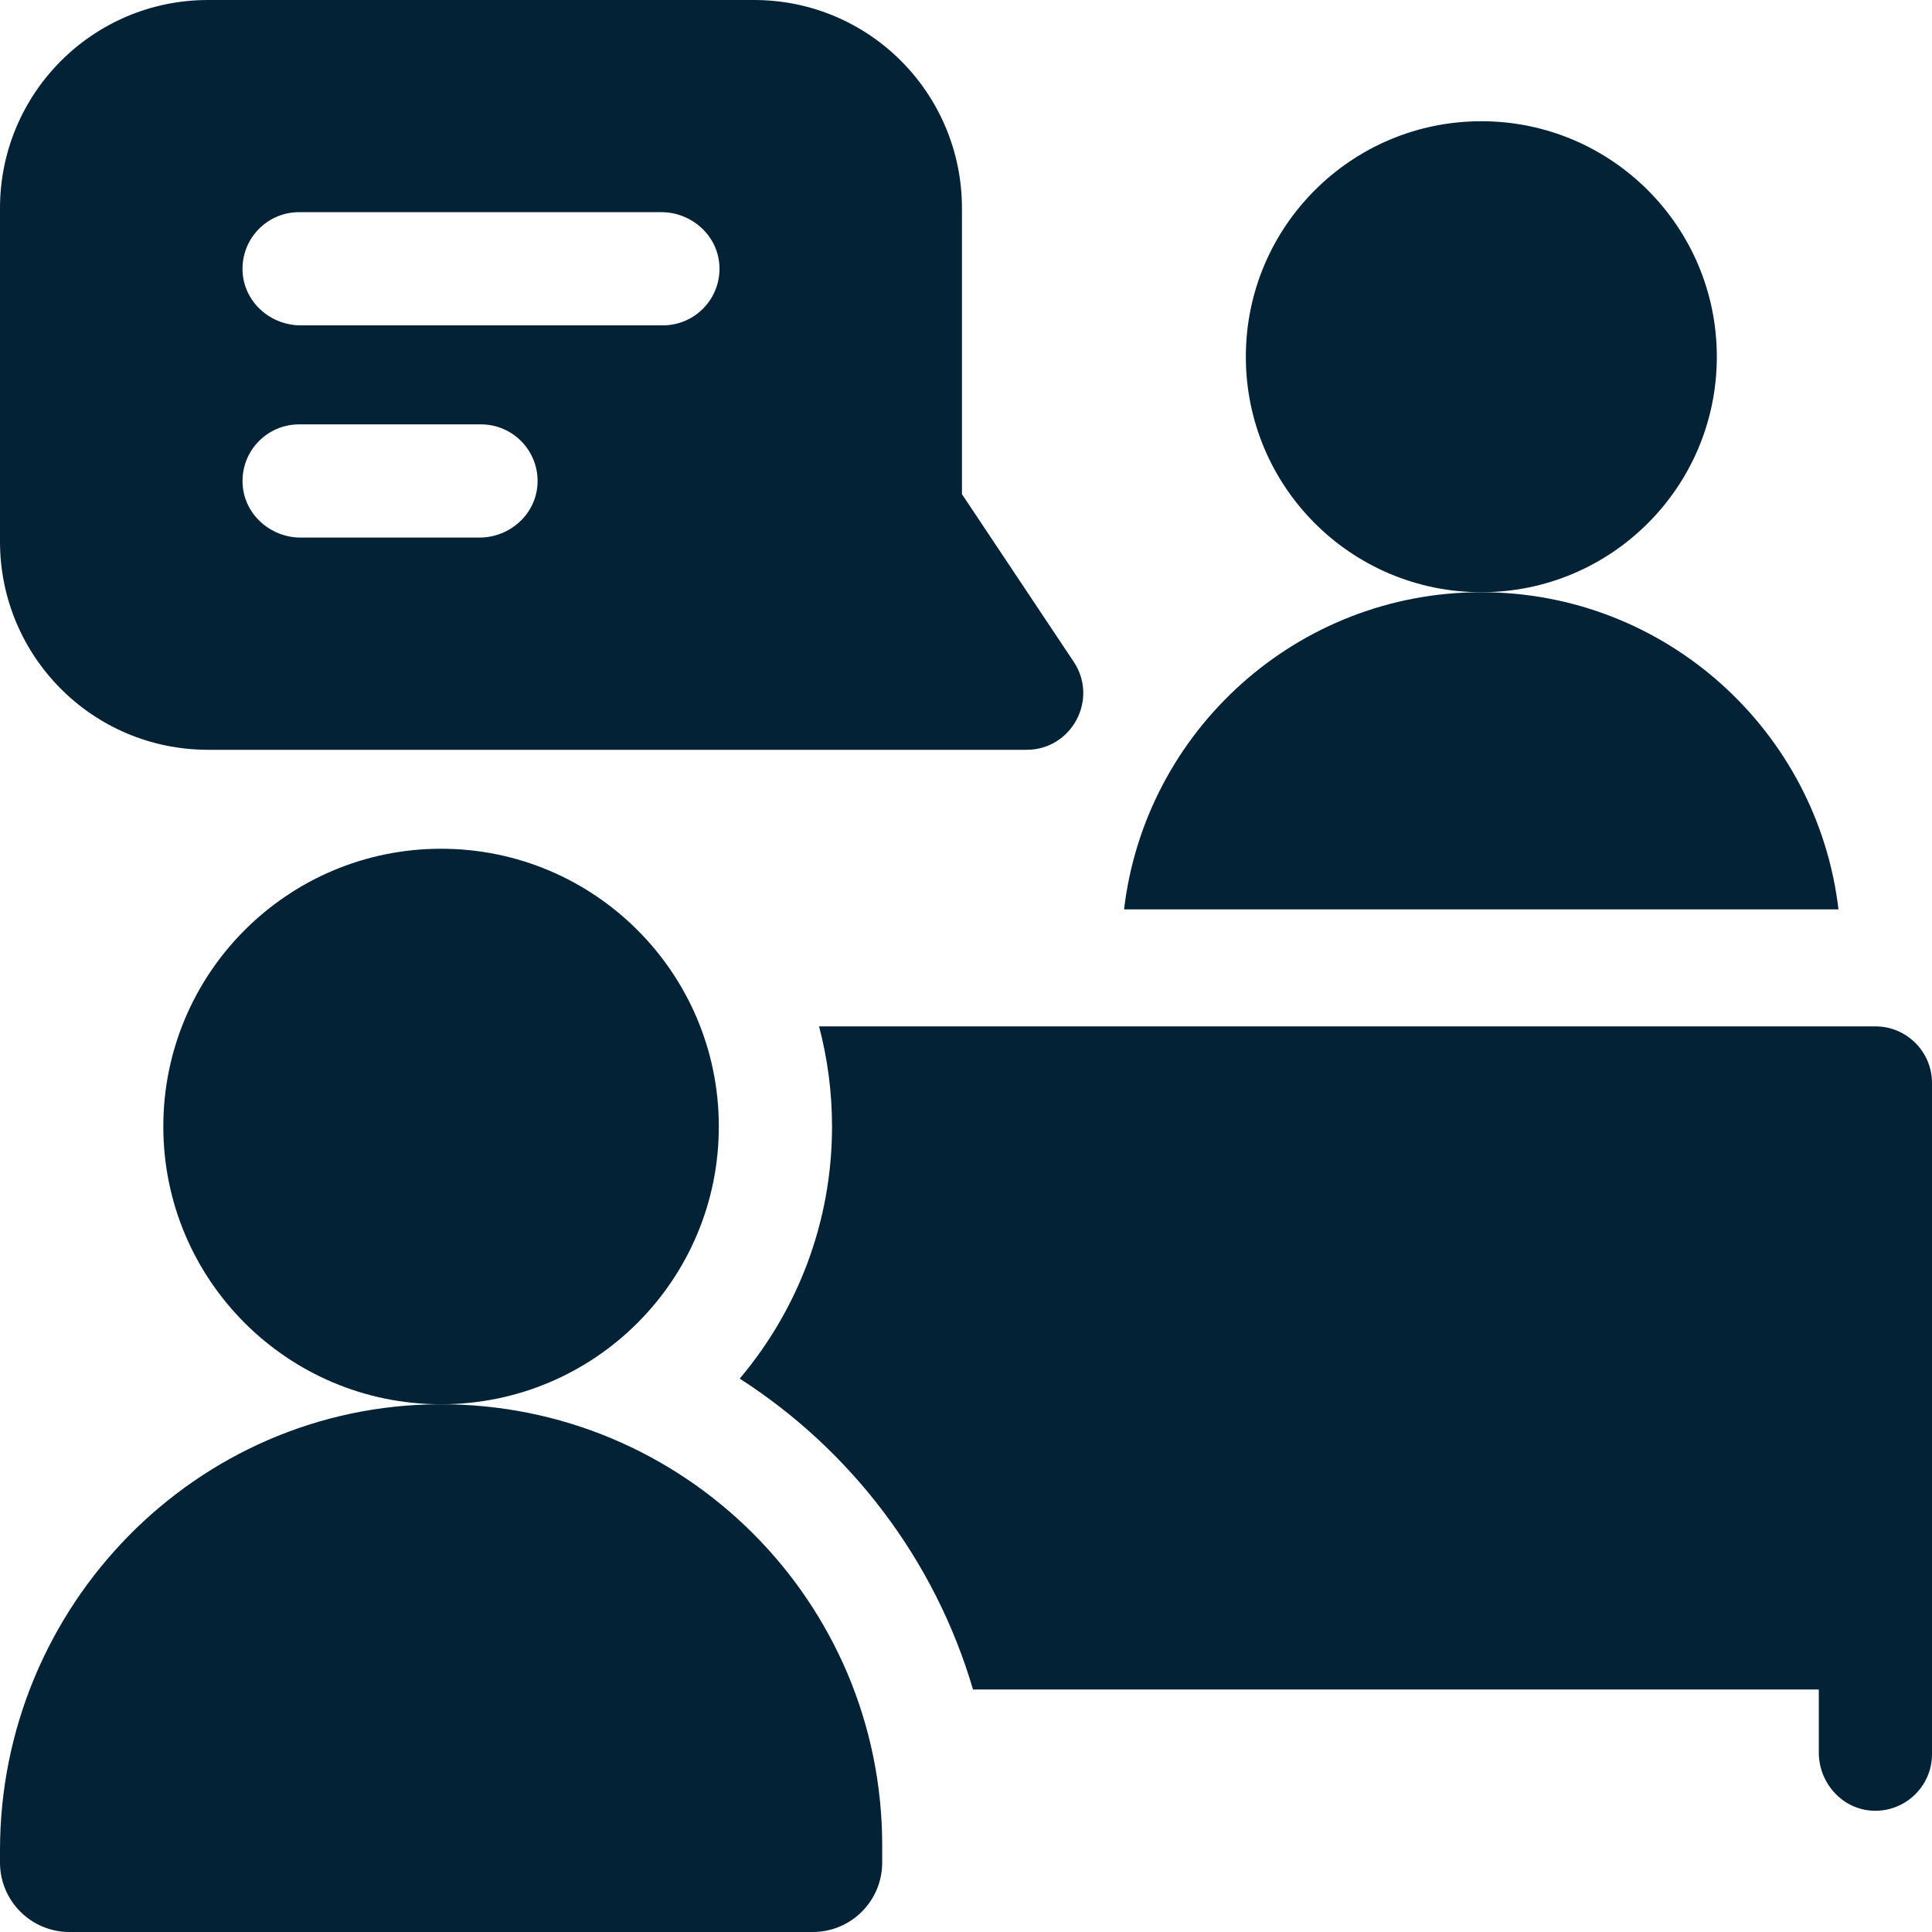 <svg width="32" height="32" viewBox="0 0 32 32" fill="none" xmlns="http://www.w3.org/2000/svg">
<path d="M28.436 5.909C28.436 8.063 26.69 9.809 24.536 9.809C22.381 9.809 20.635 8.063 20.635 5.909C20.635 3.755 22.381 2.008 24.536 2.008C26.69 2.008 28.436 3.755 28.436 5.909ZM17.784 10.961L15.933 8.185V3.448C15.933 1.558 14.409 0 12.486 0H3.448C1.535 0 0 1.549 0 3.448V8.971C0 10.866 1.529 12.419 3.448 12.419H17.004C17.751 12.419 18.199 11.584 17.784 10.961ZM7.94 8.904H4.98C4.476 8.904 4.041 8.516 4.018 8.011C3.993 7.473 4.421 7.029 4.954 7.029H7.967C8.499 7.029 8.928 7.473 8.903 8.011C8.88 8.516 8.446 8.904 7.94 8.904ZM10.979 5.389H4.981C4.476 5.389 4.042 5.002 4.018 4.498C3.992 3.959 4.421 3.514 4.954 3.514H10.953C11.458 3.514 11.893 3.903 11.916 4.407C11.941 4.946 11.511 5.389 10.979 5.389ZM7.28 23.259C3.243 23.273 0 26.607 0 30.645V30.85C0 31.485 0.515 32 1.15 32H13.462C14.097 32 14.612 31.485 14.612 30.85V30.565C14.612 26.522 11.327 23.245 7.28 23.259Z" fill="#042235"/>
<path d="M11.906 18.659C11.906 21.2 9.847 23.259 7.306 23.259C4.765 23.259 2.705 21.2 2.705 18.659C2.705 16.118 4.765 14.058 7.306 14.058C9.847 14.058 11.906 16.118 11.906 18.659ZM30.451 15.062H18.618C18.967 12.104 21.483 9.809 24.535 9.809C27.587 9.809 30.102 12.104 30.451 15.062ZM31.062 17C31.58 17 32 17.42 32 17.938V29.054C32 29.587 31.555 30.016 31.016 29.991C30.513 29.967 30.125 29.532 30.125 29.027V27.983H16.116C15.486 25.838 14.093 24.016 12.252 22.834C13.205 21.706 13.781 20.248 13.781 18.659C13.781 18.086 13.706 17.53 13.566 17H31.062Z" fill="#042235"/>
</svg>
